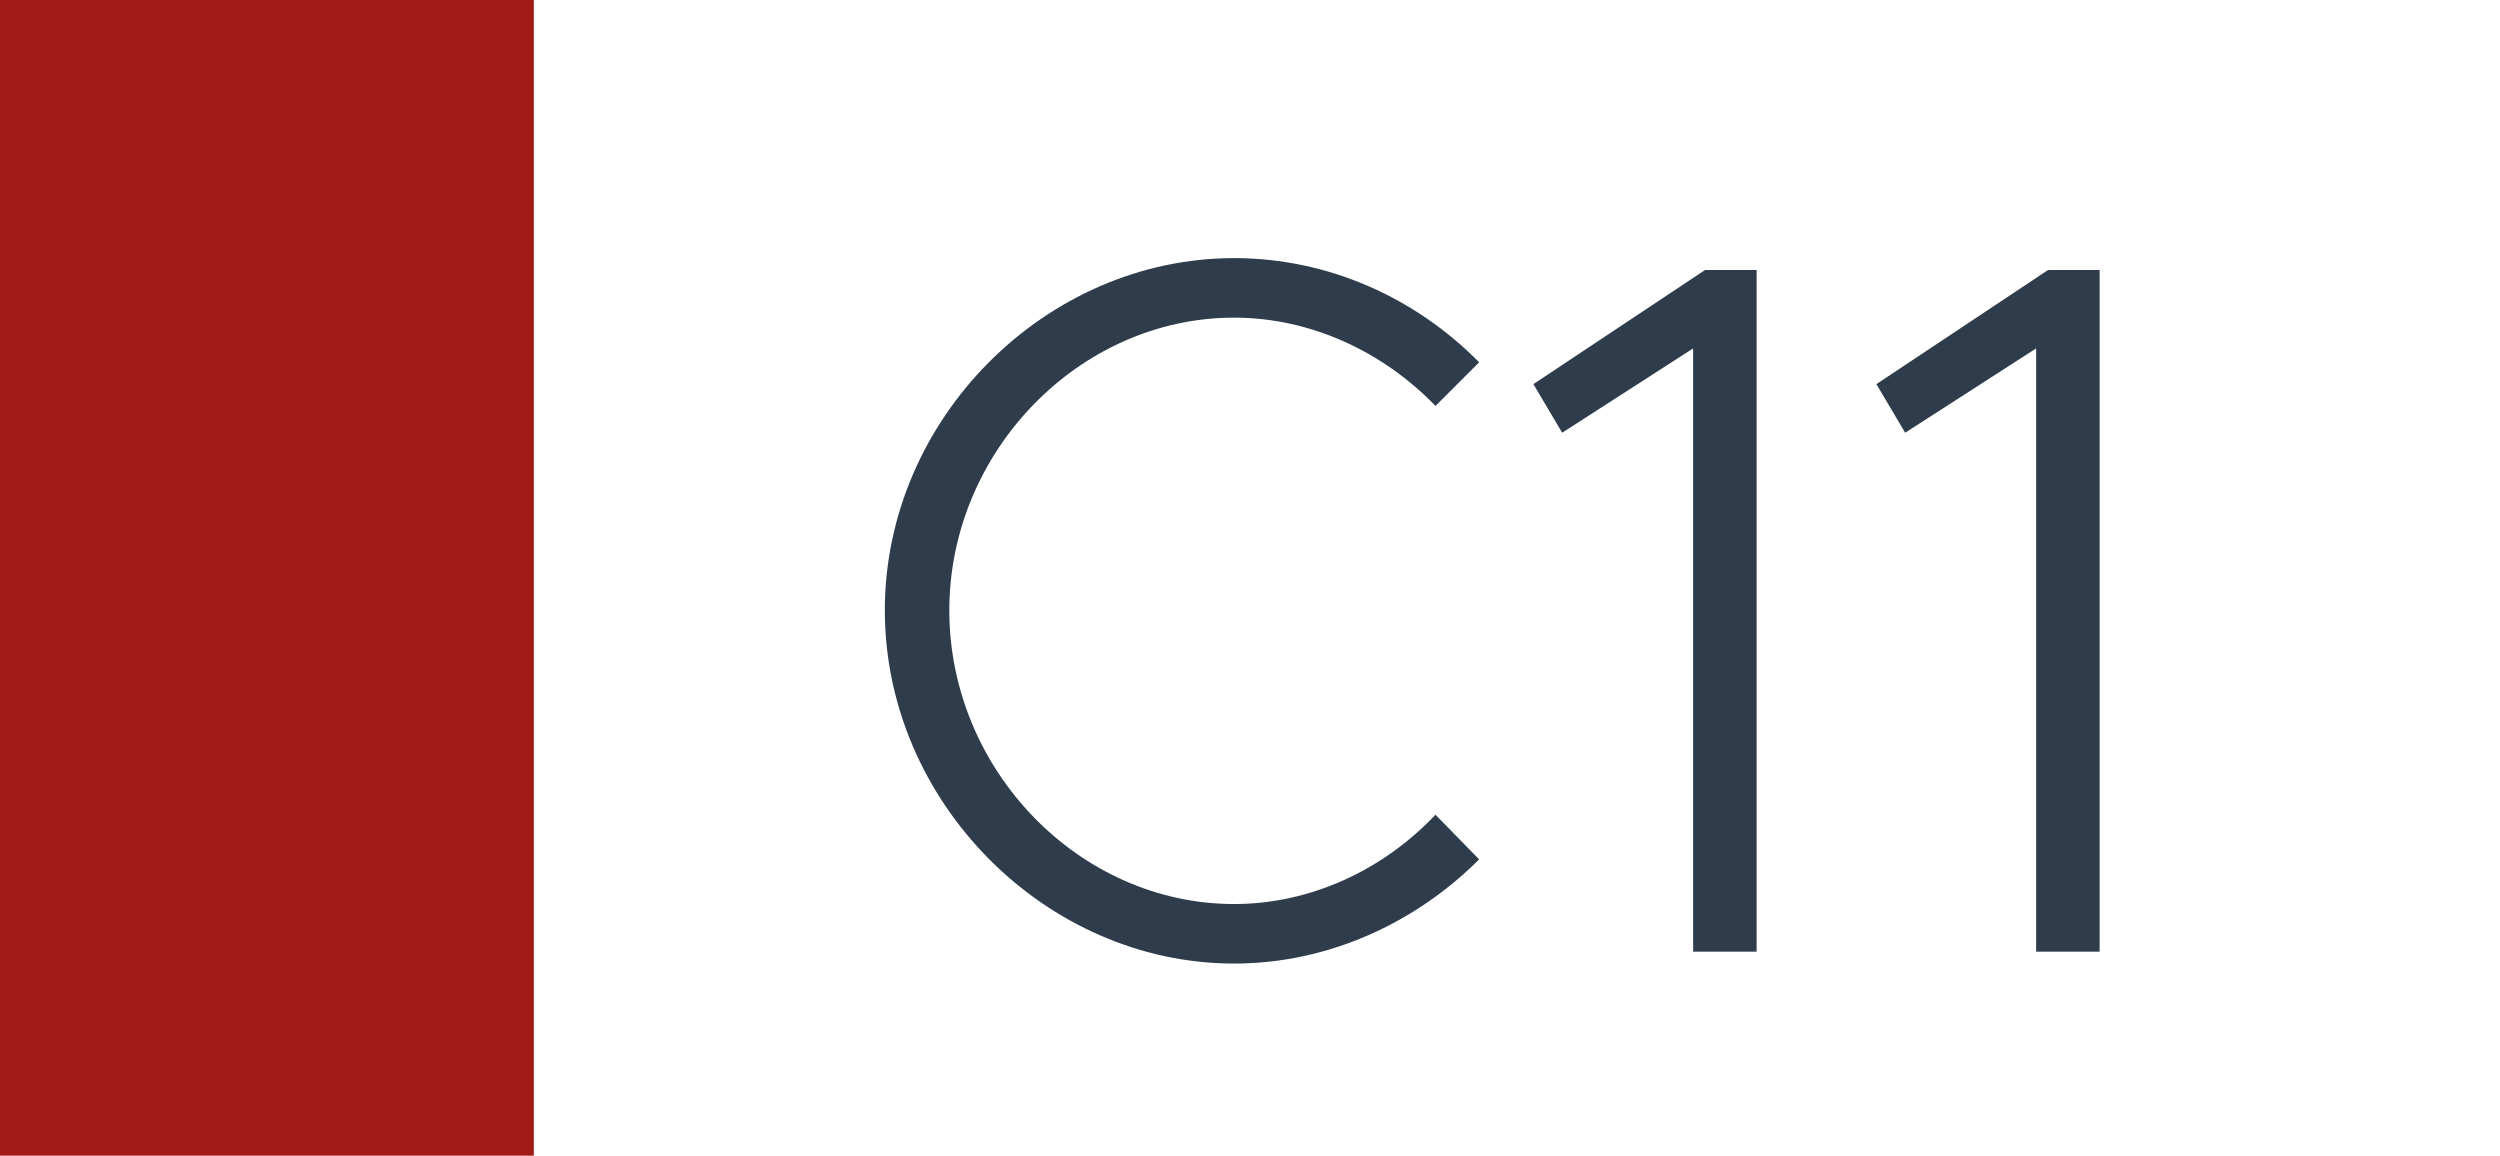 <svg width="1789" height="827" viewBox="0 0 1789 827" fill="none" xmlns="http://www.w3.org/2000/svg">
<rect width="1789" height="827" fill="white"/>
<rect width="382" height="827" fill="#A11A16"/>
<path d="M883.102 689.52C748.202 689.52 633.182 573.79 633.182 436.76C633.182 299.73 748.202 184.71 883.102 184.71C950.552 184.71 1013.03 213.11 1058.47 259.26L1027.23 290.5C990.312 252.16 938.482 227.31 883.102 227.31C772.342 227.31 679.332 323.16 679.332 436.76C679.332 551.07 772.342 646.92 883.102 646.92C938.482 646.92 990.312 622.07 1027.23 583.02L1058.47 614.97C1013.03 660.41 950.552 689.52 883.102 689.52ZM1211.61 681V249.32L1117.89 309.67L1097.3 274.88L1220.13 193.23H1257.05V681H1211.61ZM1457.06 681V249.32L1363.34 309.67L1342.75 274.88L1465.58 193.23H1502.5V681H1457.06Z" fill="#2F3C4C"/>
</svg>
